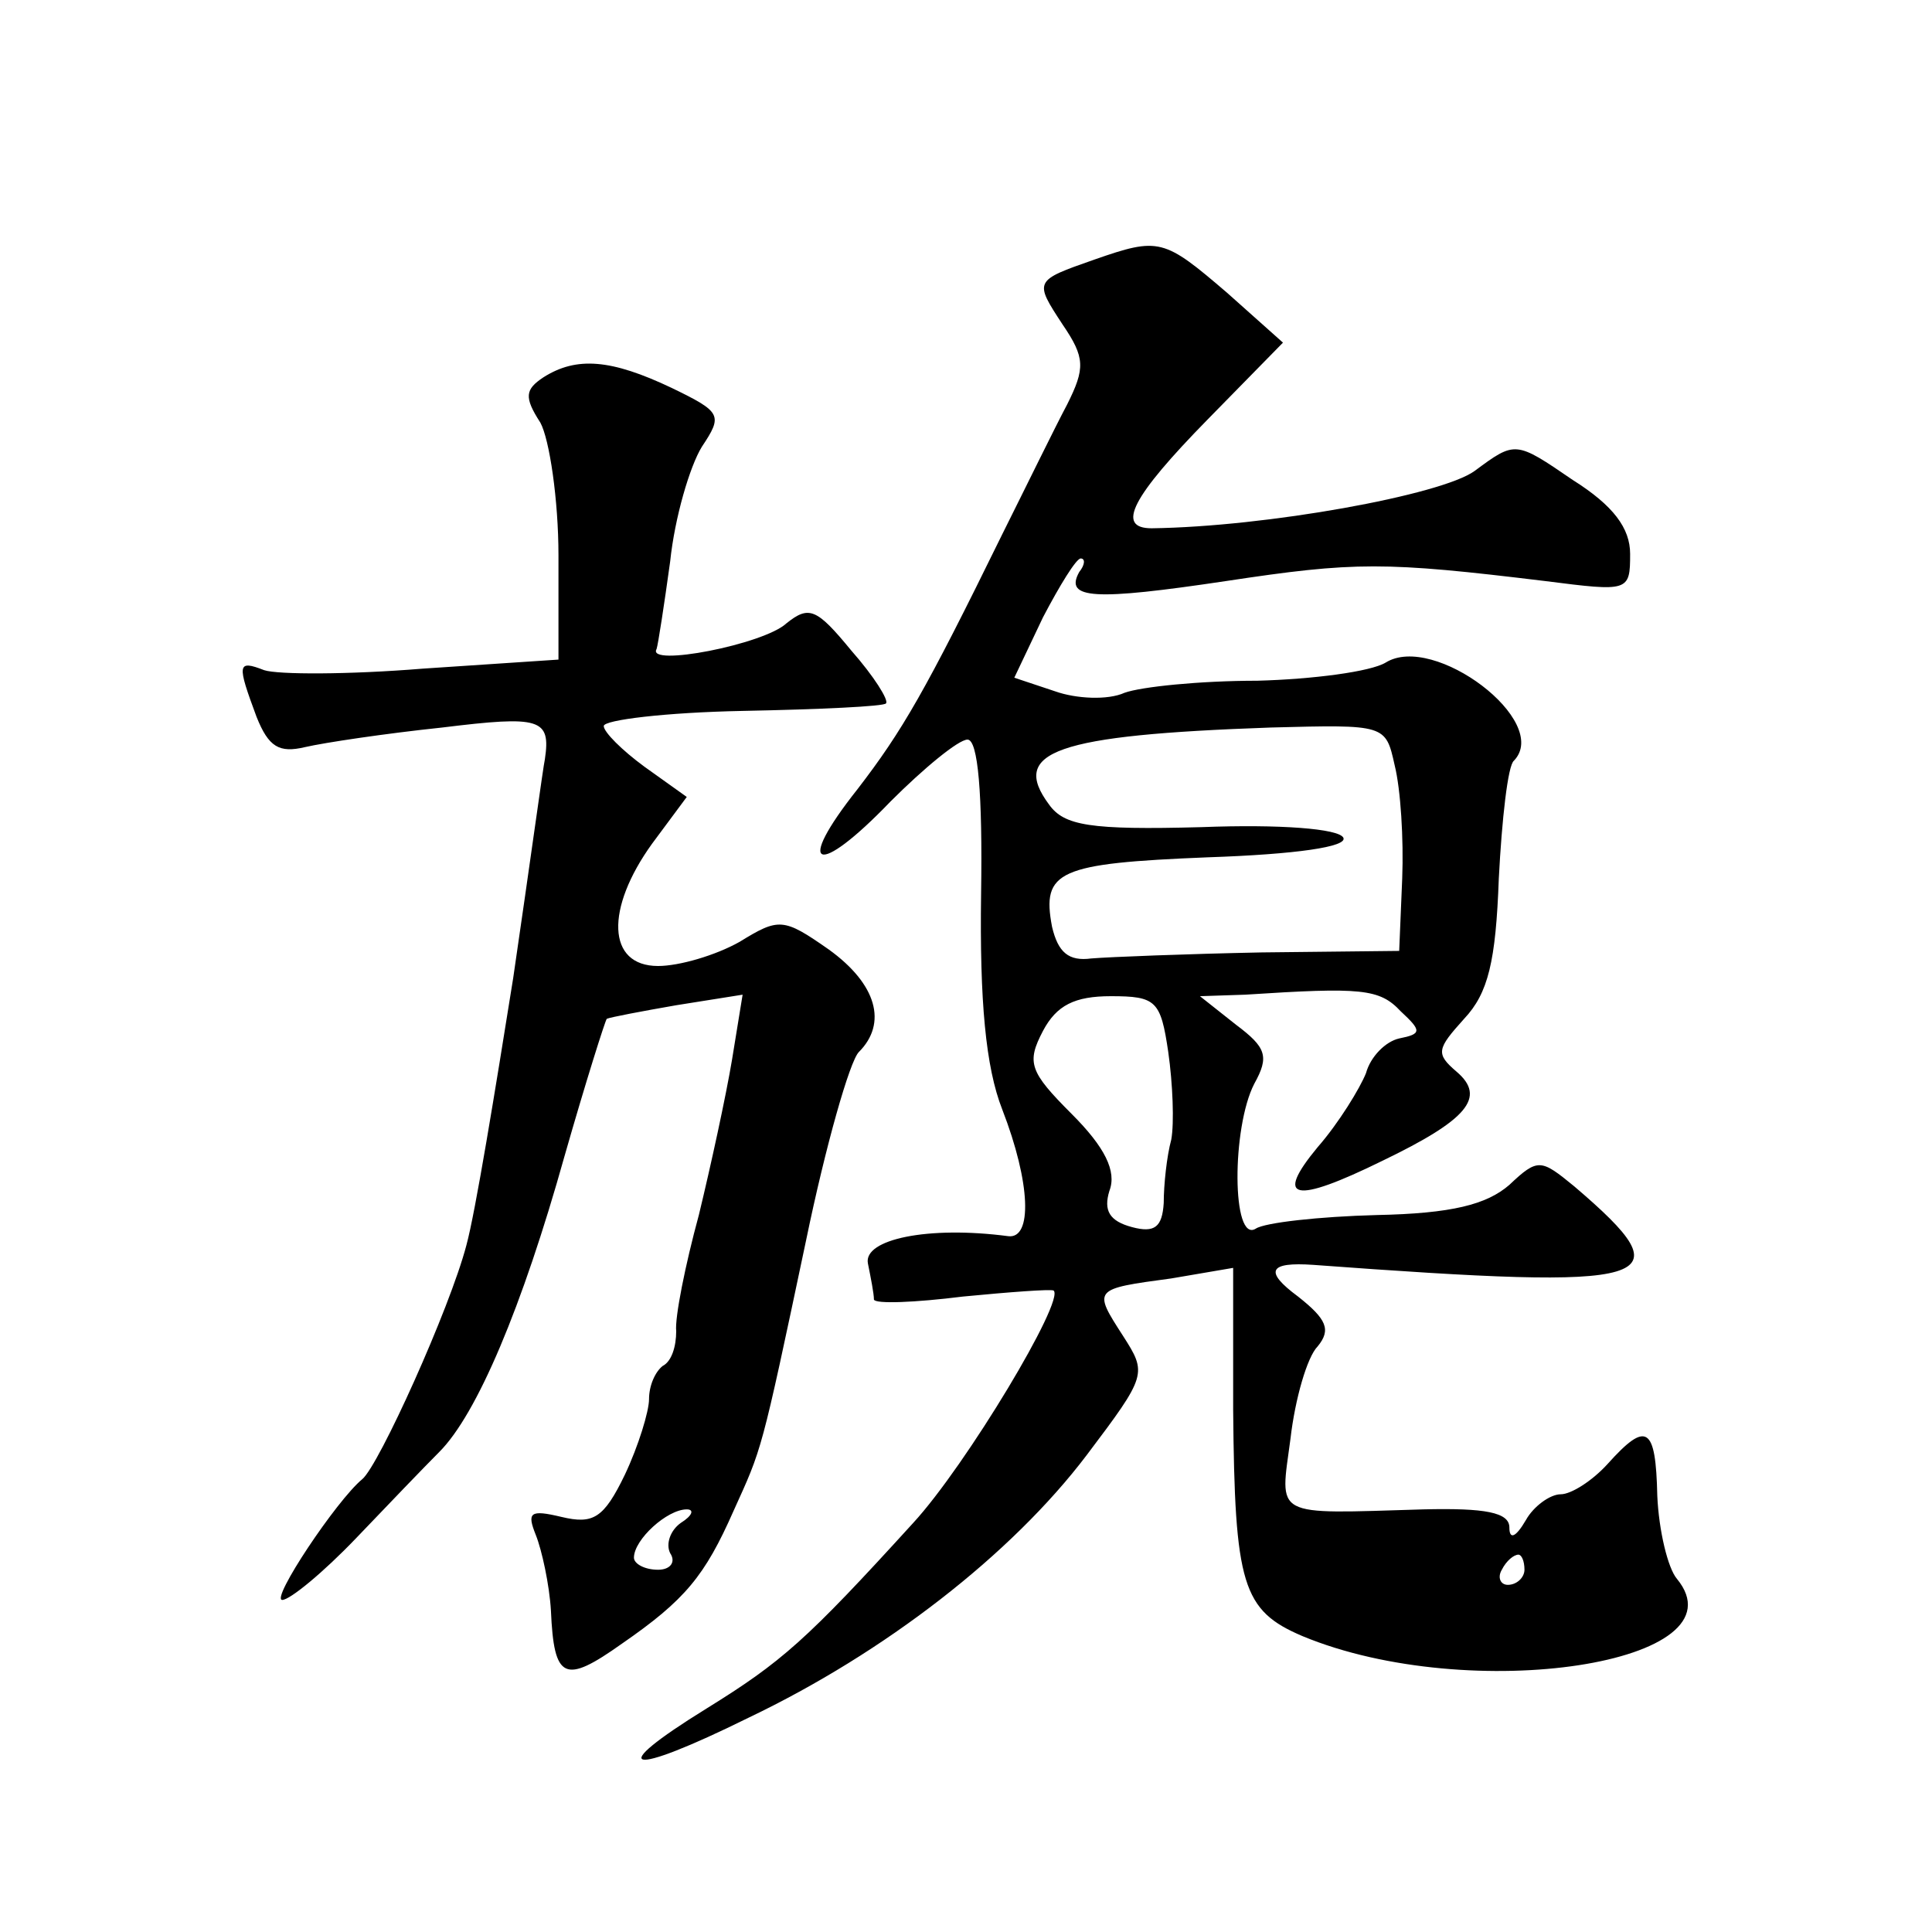 <?xml version="1.0" standalone="no"?>
<!DOCTYPE svg PUBLIC "-//W3C//DTD SVG 20010904//EN"
 "http://www.w3.org/TR/2001/REC-SVG-20010904/DTD/svg10.dtd">
<svg version="1.0" xmlns="http://www.w3.org/2000/svg"
 width="128pt" height="128pt" viewBox="0 0 128 128"
 preserveAspectRatio="xMidYMid meet">
<g transform="translate(0,128) scale(0.1,-0.1)"
fill="#0" stroke="none">
<path d="M725 1108 c-40 -14 -40 -14 -21 -43 15 -22 15 -29 3 -53 -8 -15 -27 -54
-43 -86 -51 -104 -66 -130 -96 -169 -42 -53 -27 -59 22 -8 22 22 45 41 51 41 7
0 10 -36 9 -102 -1 -71 3 -115 14 -143 19 -49 20 -86 4 -84 -53 7 -96 -2 -93 -18
2 -10 4 -20 4 -24 1 -3 27 -2 59 2 31 3 58 5 60 4 8 -6 -58 -116 -93 -154 -71 -78
-87 -92 -137 -123 -68 -42 -53 -46 28 -6 90 43 174 108 224 174 40 53 40 54 24
79 -20 31 -20 31 32 38 l41 7 0 -94 c1 -116 6 -133 46 -150 111 -46 294 -18 248
38 -6 7 -12 32 -13 55 -1 46 -7 50 -33 21 -10 -11 -24 -20 -31 -20 -7 0 -18 -8
-23 -17 -7 -12 -11 -13 -11 -5 0 10 -16 13 -57 12 -101 -3 -95 -6 -88 47 3 26 11
54 18 61 9 11 6 18 -13 33 -23 17 -19 23 10 21 230 -17 248 -12 173 52 -22 18 -24
19 -43 1 -15 -13 -38 -19 -88 -20 -38 -1 -74 -5 -80 -9 -16 -10 -16 67 -1 96 10
18 8 24 -12 39 l-24 19 30 1 c77 5 89 4 103 -11 14 -13 14 -15 -1 -18 -9 -2 -19
-12 -22 -23 -4 -10 -18 -33 -32 -49 -29 -35 -16 -38 43 -9 56 27 69 42 49 59 -14
12 -13 15 5 35 16 17 21 38 23 93 2 39 6 75 10 78 25 26 -53 85 -85 65 -10 -6 -48
-11 -85 -12 -38 0 -77 -4 -88 -8 -11 -5 -32 -4 -46 1 l-27 9 19 40 c11 21 22 39
25 39 3 0 3 -4 -1 -9 -10 -18 10 -19 97 -6 86 13 105 13 212 0 55 -7 56 -7 56 18
0 17 -11 32 -38 49 -38 26 -38 26 -65 6 -22 -16 -138 -37 -214 -38 -24 0 -13 21
37 72 l50 51 -37 33 c-42 36 -45 37 -88 22z m199 -335 c4 -16 6 -49 5 -75 l-2 -48
-91 -1 c-50 -1 -101 -3 -113 -4 -15 -2 -22 4 -26 21 -7 37 4 42 103 46 59 2 93
7 90 13 -3 6 -42 9 -94 7 -74 -2 -91 1 -101 15 -26 35 4 46 147 51 76 2 76 2 82
-25z m-150 -190 c3 -21 4 -47 2 -58 -3 -11 -5 -30 -5 -42 -1 -16 -6 -20 -21 -16
-15 4 -19 11 -15 24 5 13 -3 29 -25 51 -28 28 -30 34 -19 55 9 17 21 23 45 23 30
0 33 -3 38 -37z m236 -343 c0 -5 -5 -10 -11 -10 -5 0 -7 5 -4 10 3 6 8 10 11 10
2 0 4 -4 4 -10z M360 1030 c-12 -8 -13 -13 -2 -30 6 -11 12 -51 12 -88 l0 -69 -90
-6 c-49 -4 -96 -4 -105 -1 -18 7 -18 4 -5 -31 8 -20 15 -24 32 -20 13 3 53 9 91
13 65 8 72 6 68 -21 -1 -4 -10 -70 -21 -145 -12 -75 -25 -155 -31 -177 -11 -42
-58 -146 -69 -155 -17 -14 -61 -80 -53 -80 5 0 27 18 49 41 21 22 46 48 55 57 25
25 55 96 83 196 14 49 27 90 28 91 2 1 23 5 46 9 l44 7 -7 -43 c-4 -24 -14 -70
-22 -103 -9 -33 -16 -68 -15 -77 0 -10 -3 -20 -9 -23 -5 -4 -9 -13 -9 -22 0 -8
-7 -31 -16 -50 -14 -29 -21 -33 -42 -28 -21 5 -23 3 -17 -12 4 -10 9 -33 10 -50
2 -46 9 -49 47 -22 42 29 55 45 74 88 19 42 18 37 48 179 13 63 29 119 35 125 19
19 12 45 -20 68 -30 21 -33 21 -59 5 -16 -9 -40 -16 -54 -16 -34 0 -35 38 -4 81
l23 31 -28 20 c-15 11 -27 23 -27 27 0 4 41 9 92 10 51 1 94 3 95 5 2 2 -8 18 -23
35 -23 28 -28 30 -43 18 -15 -14 -93 -29 -86 -17 1 3 5 29 9 58 3 29 13 63 21 76
14 21 13 23 -20 39 -40 19 -63 21 -85 7z m91 -759 c-7 -5 -10 -14 -7 -20 4 -6 0
-11 -8 -11 -9 0 -16 4 -16 8 0 12 22 32 35 32 5 0 4 -4 -4 -9z"/>
</g>
</svg>

